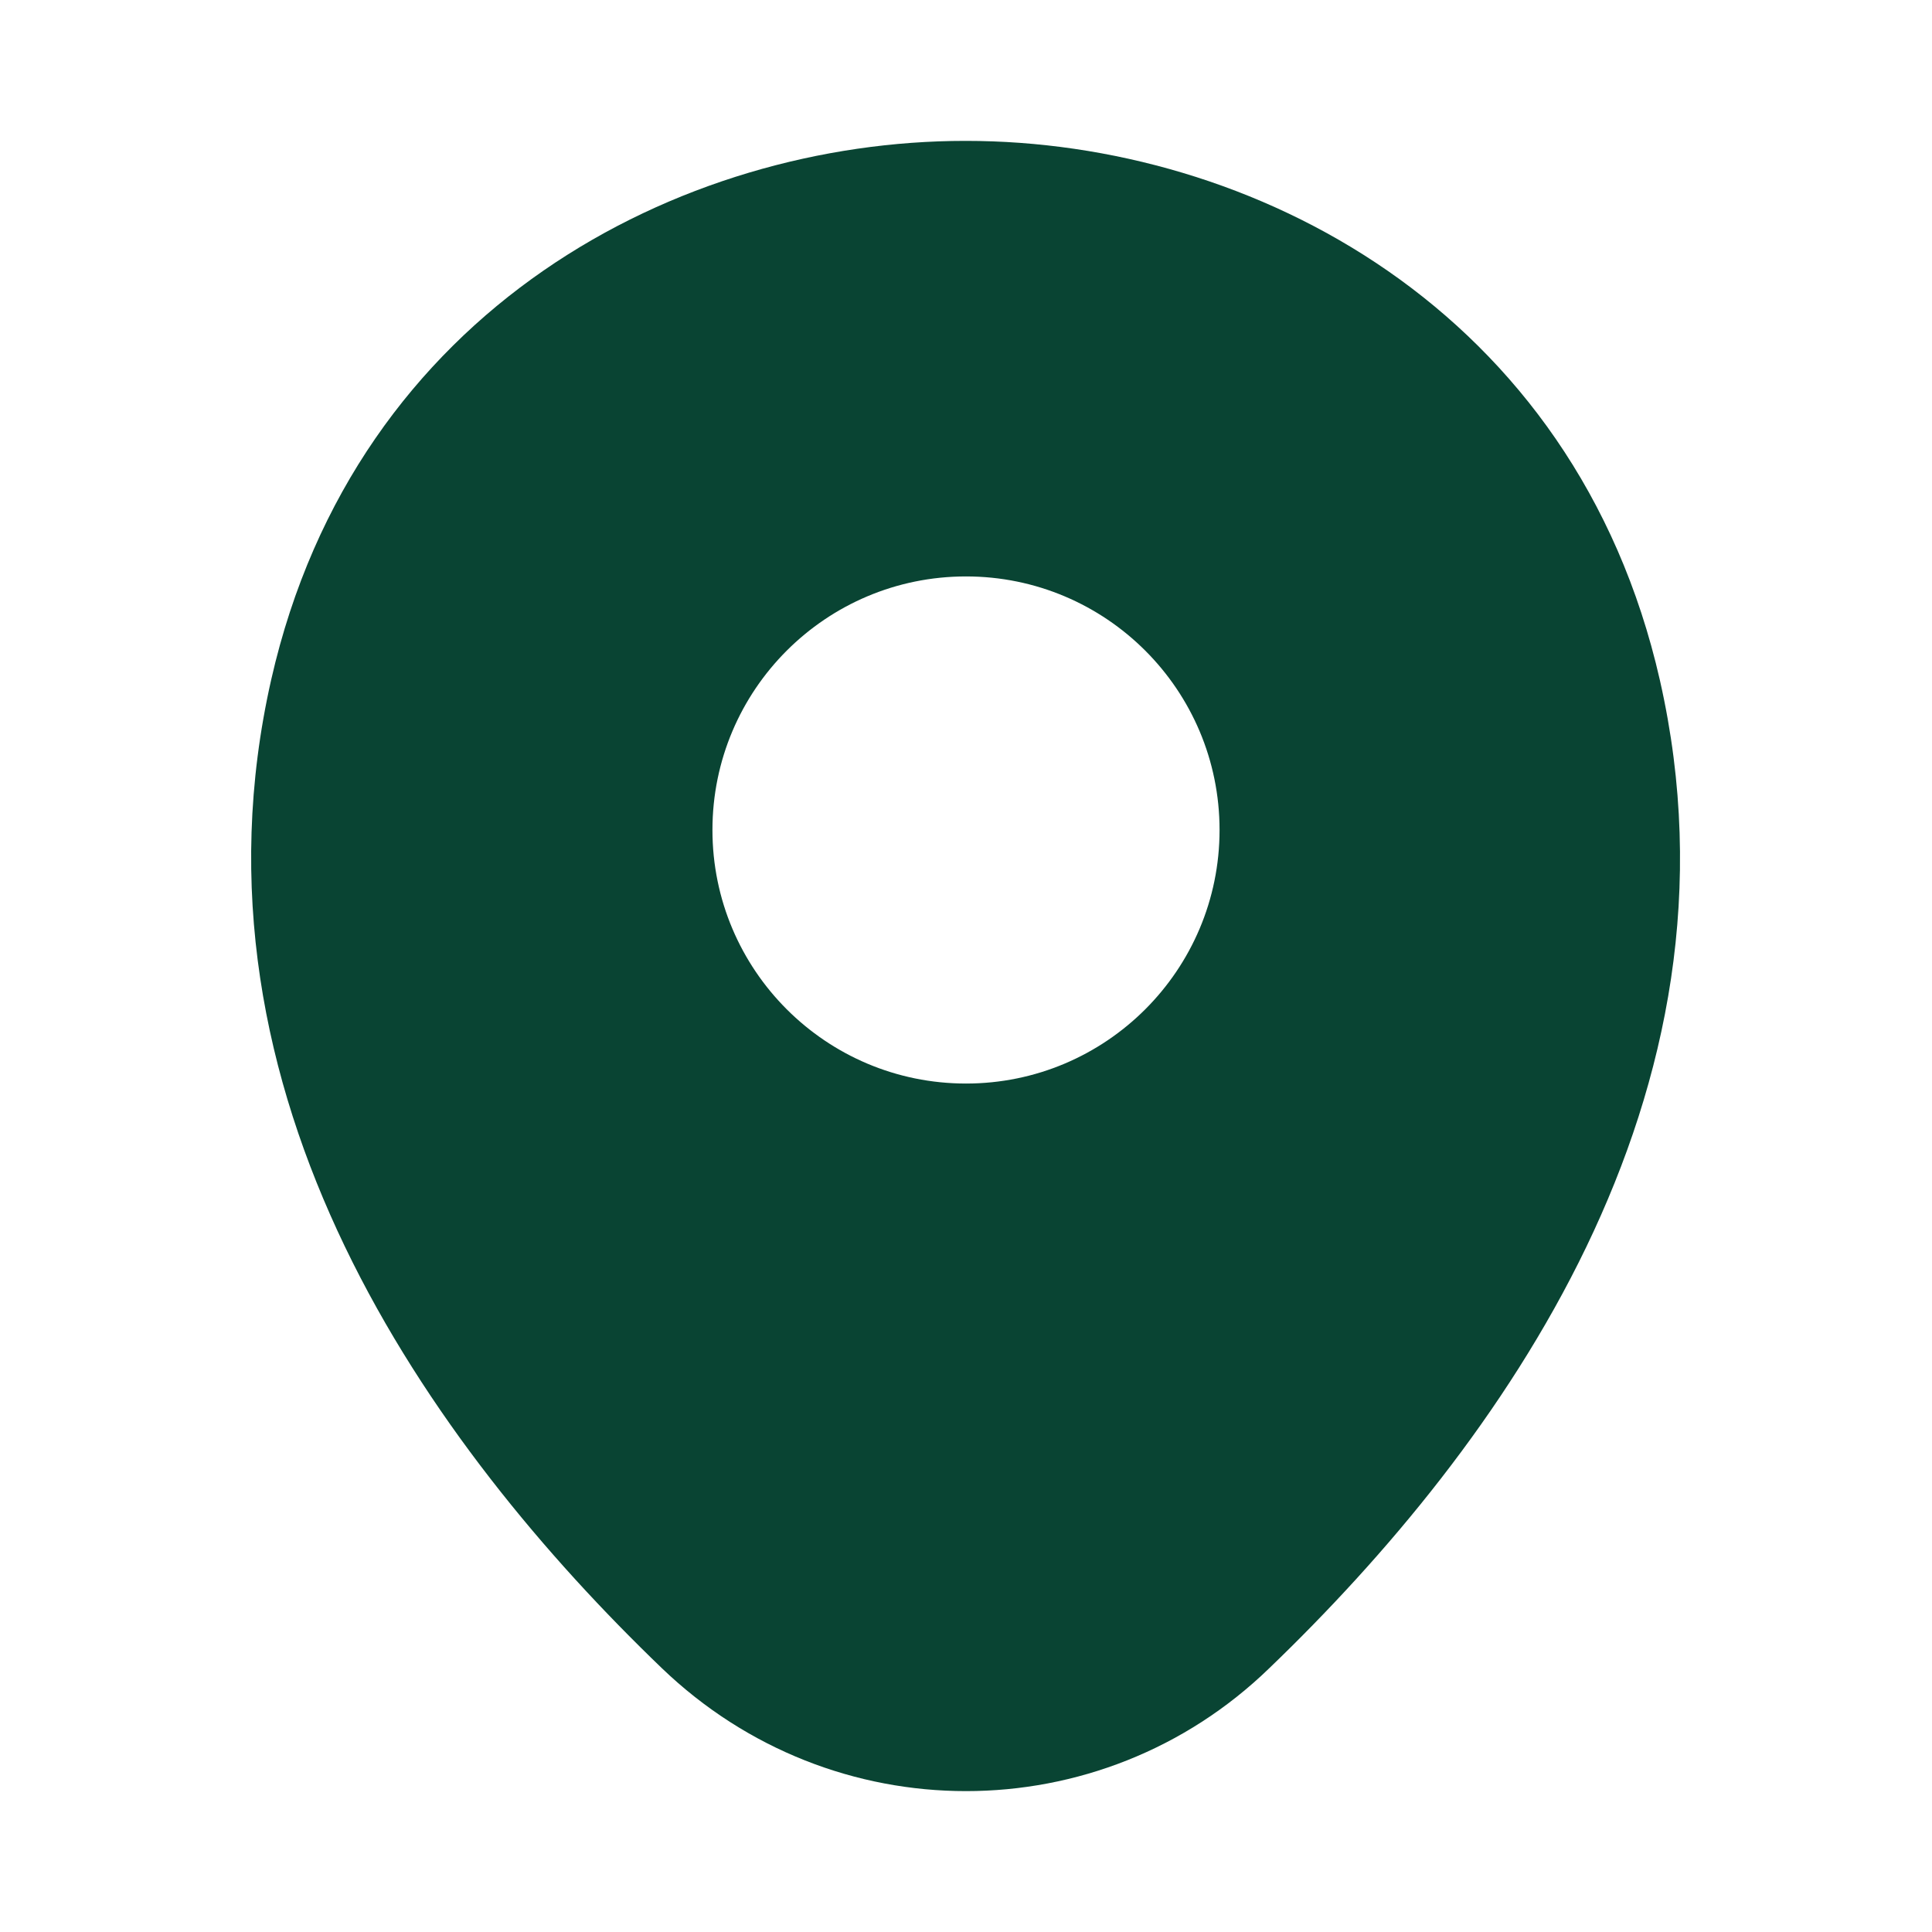 <svg width="25" height="25" viewBox="0 0 25 25" fill="none" xmlns="http://www.w3.org/2000/svg">
<g clip-path="url(#clip0_542_3926)">
<path d="M21.479 8.802C20.385 3.99 16.188 1.823 12.5 1.823C12.5 1.823 12.5 1.823 12.49 1.823C8.812 1.823 4.604 3.979 3.51 8.792C2.292 14.167 5.583 18.719 8.562 21.584C9.667 22.646 11.083 23.177 12.5 23.177C13.917 23.177 15.333 22.646 16.427 21.584C19.406 18.719 22.698 14.177 21.479 8.802ZM12.5 14.021C10.688 14.021 9.219 12.552 9.219 10.74C9.219 8.927 10.688 7.459 12.5 7.459C14.312 7.459 15.781 8.927 15.781 10.74C15.781 12.552 14.312 14.021 12.5 14.021Z" fill="#094433"/>
</g>
<defs>
<clipPath id="clip0_542_3926">
<rect width="25" height="25" fill="white"/>
</clipPath>
</defs>
</svg>
